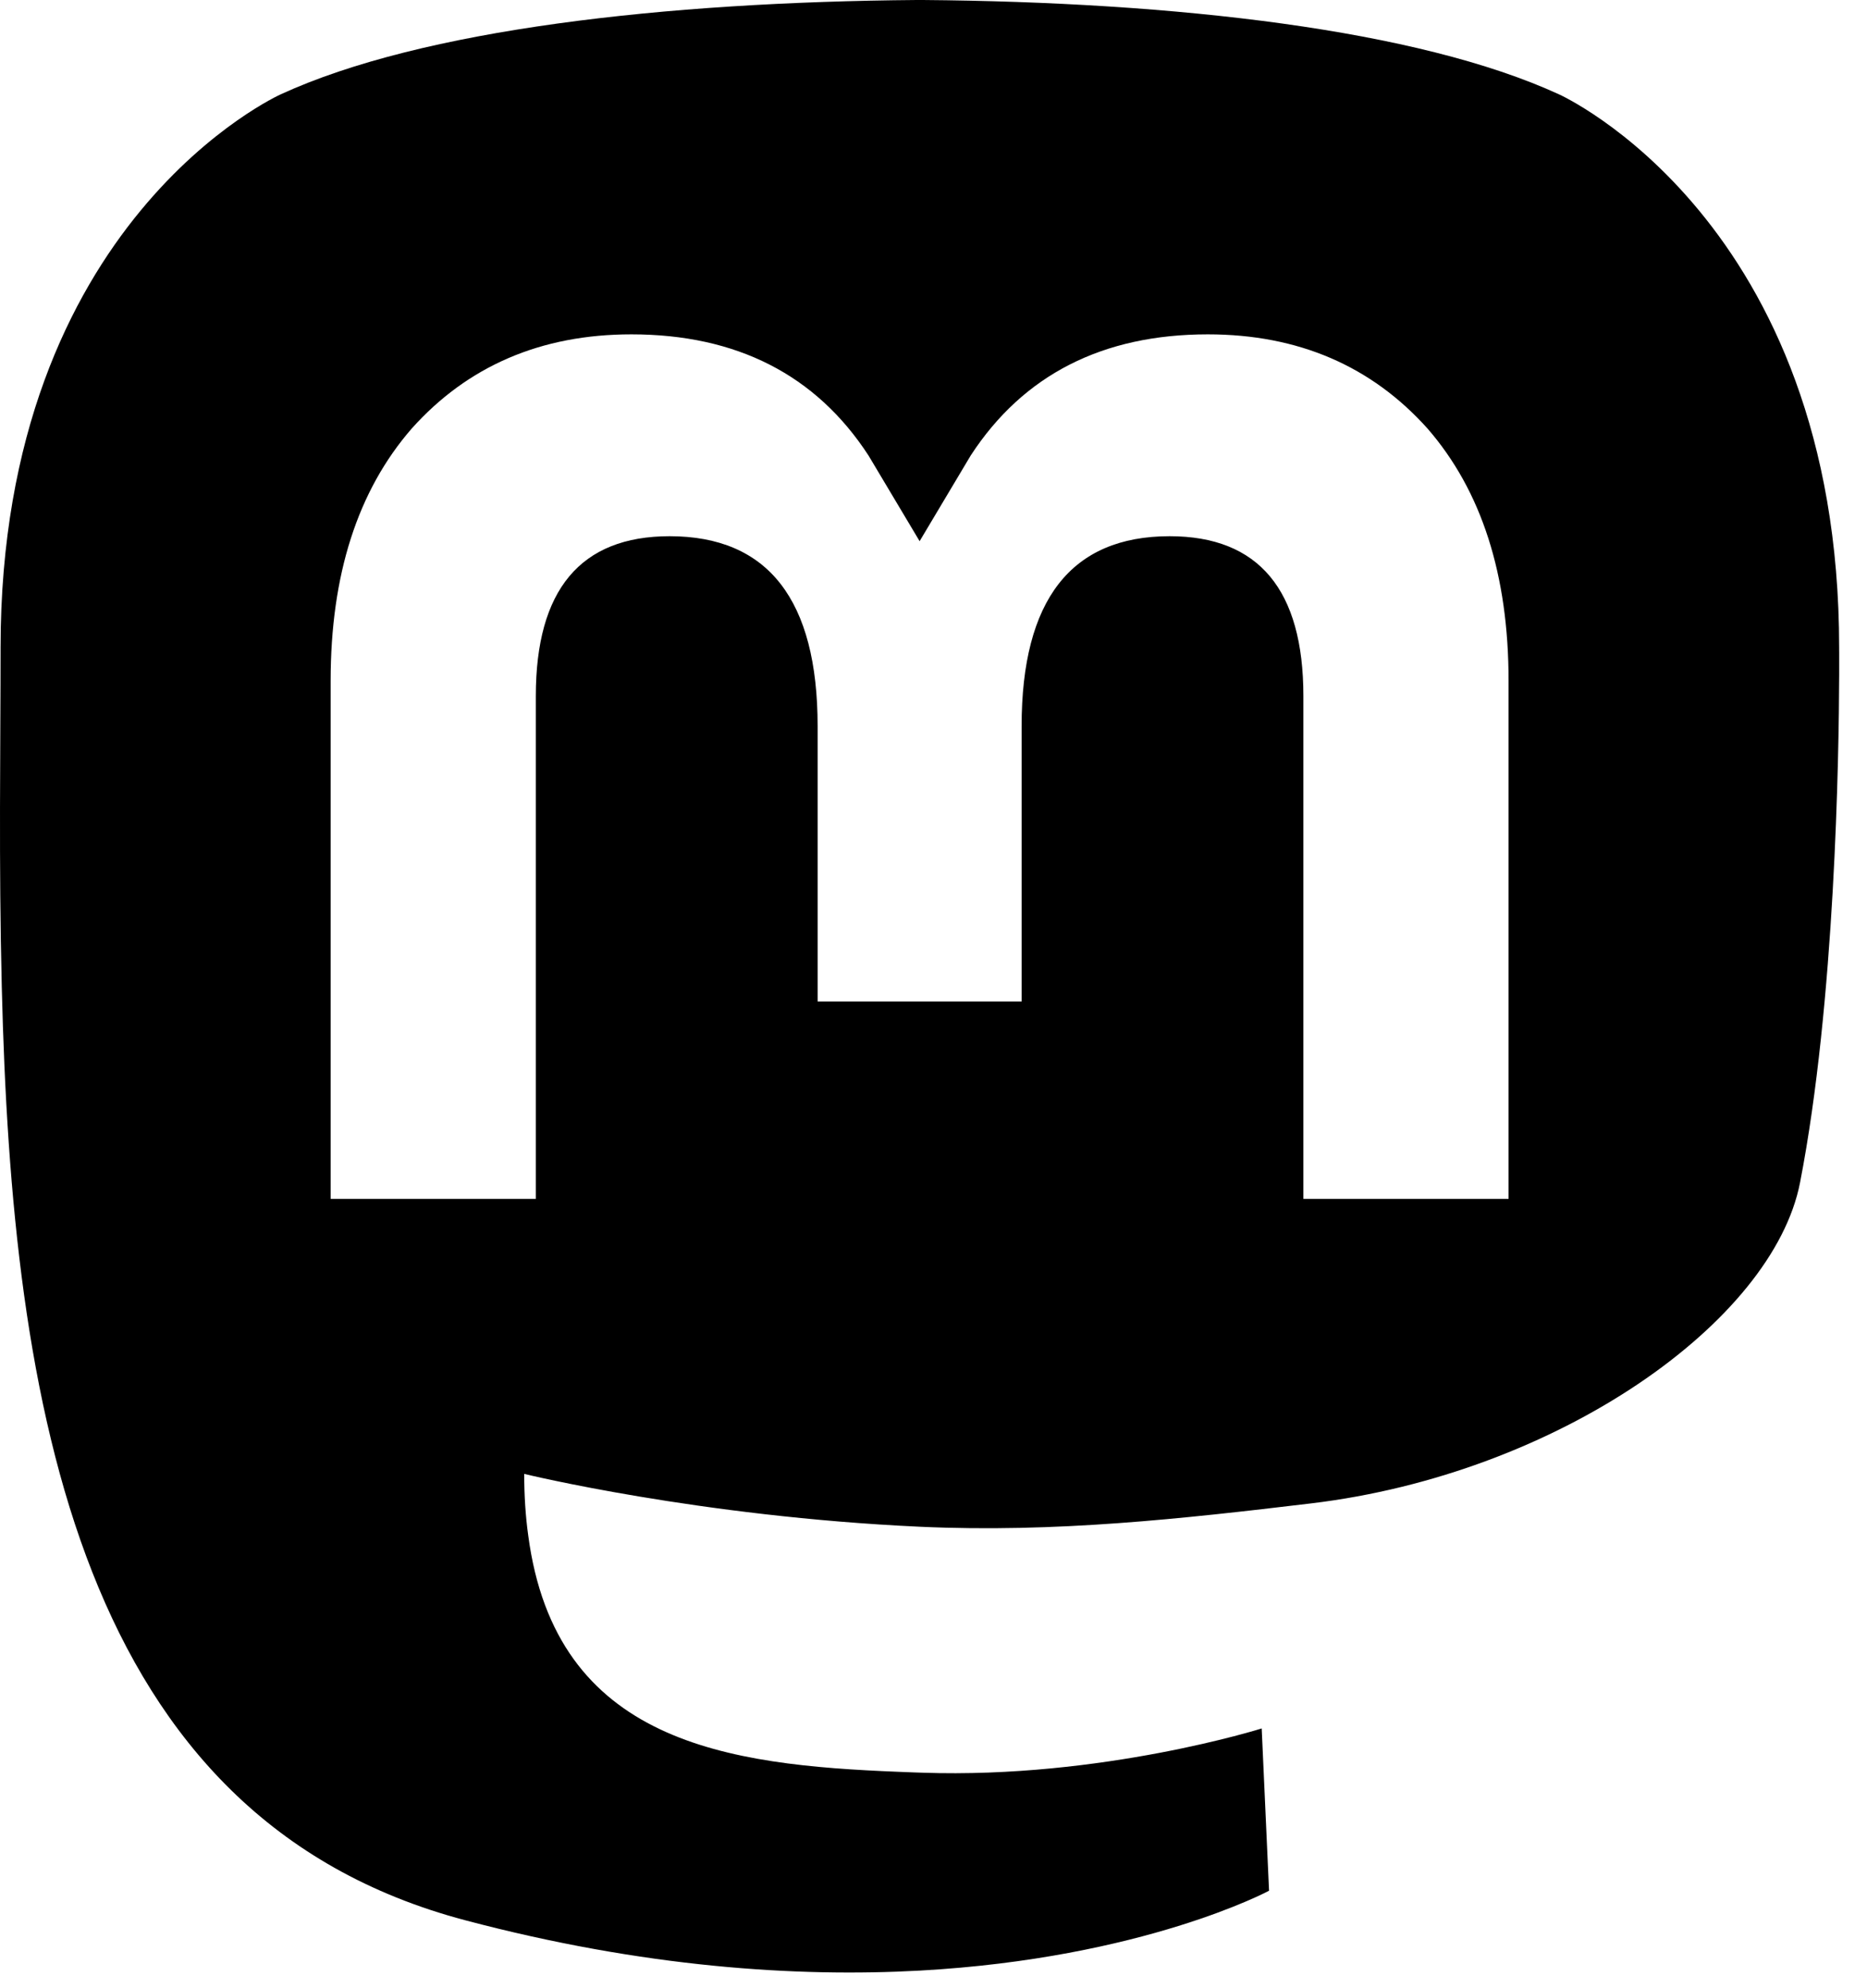 <svg width="62px" height="66px" viewBox="0 0 62 66" version="1.1" xmlns="http://www.w3.org/2000/svg" xmlns:xlink="http://www.w3.org/1999/xlink">
    <g id="Page-1" stroke="none" stroke-width="1" fill="none" fill-rule="evenodd">
        <g id="Mastodon_Logotype_(Simple)" transform="translate(-0, 0)" fill="#000000" fill-rule="nonzero">
            <path d="M30.648,0 C39.019,0.068 47.076,0.975 51.768,3.13 C51.768,3.13 61.075,7.293 61.075,21.498 L61.075,21.524 C61.075,21.533 61.075,21.544 61.075,21.558 L61.076,21.662 C61.076,21.684 61.076,21.707 61.076,21.733 L61.076,22.401 C61.068,25.097 60.942,33.262 59.777,39.254 C58.879,43.873 51.736,48.927 43.531,49.907 C39.253,50.418 35.041,50.887 30.549,50.681 C23.204,50.344 17.408,48.927 17.408,48.927 C17.408,49.643 17.452,50.323 17.54,50.96 C18.452,57.88 24.173,58.59 29.826,58.816 L30.364,58.837 C30.454,58.84 30.543,58.843 30.633,58.846 C36.592,59.05 41.899,57.377 41.899,57.377 L42.143,62.764 C42.143,62.764 37.975,65.003 30.549,65.415 C26.455,65.64 21.371,65.312 15.449,63.744 C2.606,60.345 0.397,46.655 0.059,32.764 C-0.044,28.639 0.019,24.75 0.019,21.498 C0.019,7.293 9.326,3.13 9.326,3.13 C14.019,0.975 22.071,0.068 30.442,0 L30.648,0 Z M40.109,11.099 C36.622,11.099 33.982,12.439 32.236,15.12 L30.539,17.965 L28.841,15.12 C27.095,12.439 24.455,11.099 20.968,11.099 C17.954,11.099 15.526,12.158 13.673,14.225 C11.875,16.291 10.98,19.084 10.98,22.6 L10.98,39.798 L17.794,39.798 L17.794,23.105 C17.794,19.586 19.274,17.8 22.236,17.8 C25.51,17.8 27.152,19.919 27.152,24.108 L27.152,33.246 L33.926,33.246 L33.926,24.108 C33.926,19.919 35.567,17.8 38.841,17.8 C41.803,17.8 43.283,19.586 43.283,23.105 L43.283,39.798 L50.097,39.798 L50.097,22.6 C50.097,19.084 49.202,16.291 47.405,14.225 C45.551,12.158 43.123,11.099 40.109,11.099 Z" id="Path-2"></path>
        </g>
    </g>
</svg>
